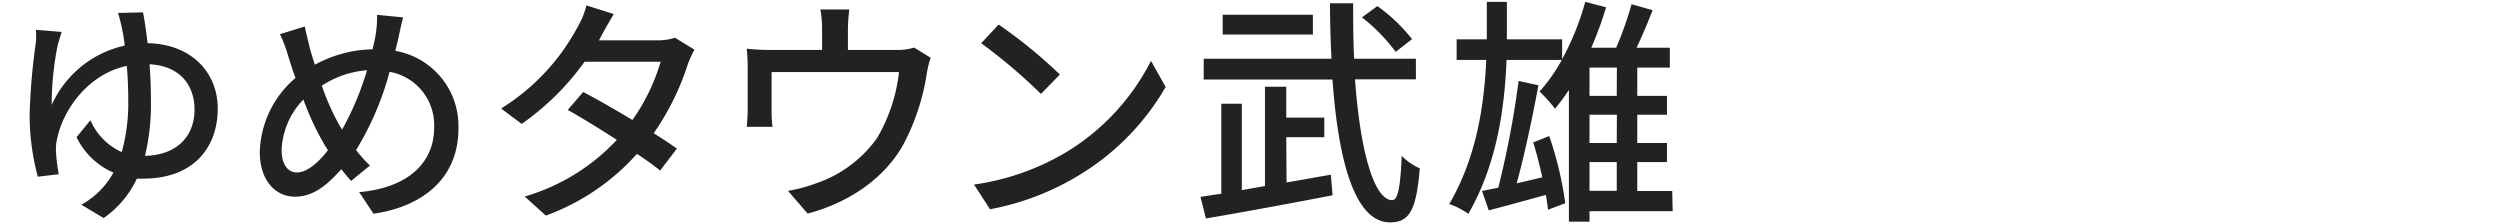 <svg id="レイヤー_1" data-name="レイヤー 1" xmlns="http://www.w3.org/2000/svg" viewBox="0 0 324 29"><defs><style>.cls-1{fill:#222;}</style></defs><path class="cls-1" d="M18.54,1.6c.19,1,.4,2.36.59,4,5.64.09,9.09,3.78,9.09,8.46,0,5.12-3.2,9.09-9.65,9.09a7.58,7.58,0,0,1-.83,0,12.81,12.81,0,0,1-4.31,5.11l-2.89-1.73a10.53,10.53,0,0,0,4.16-4.16,9.55,9.55,0,0,1-4.78-4.59l1.8-2.2a8,8,0,0,0,4.06,4.13,23.68,23.68,0,0,0,.84-6.7c0-1.55-.06-3.07-.19-4.47-5.08,1.09-8.21,5.71-9,9.31a6.13,6.13,0,0,0-.18,1.73,23,23,0,0,0,.37,3L4.9,22.9a30.86,30.86,0,0,1-1.06-8.19,83.67,83.67,0,0,1,.81-9.23,10,10,0,0,0,0-1.62L8,4.14c-.19.53-.34,1.12-.5,1.61a38.64,38.64,0,0,0-.8,7.85,13.58,13.58,0,0,1,9.46-7.69,21.65,21.65,0,0,0-.35-2.23,19.56,19.56,0,0,0-.52-2Zm6.67,12.59c0-3.07-1.8-5.65-5.83-5.86.12,1.49.18,3.1.18,4.68a28.53,28.53,0,0,1-.77,7.19C22.76,20.11,25.21,17.82,25.21,14.19Z"/><path class="cls-1" d="M52.25,2.25c-.22.78-.47,2-.62,2.7-.13.53-.25,1.08-.4,1.64A9.88,9.88,0,0,1,59.41,16.7c0,6.29-4.49,10.05-11,11l-1.86-2.8c6.55-.58,9.71-4,9.71-8.3a7,7,0,0,0-5.77-7.29,38.51,38.51,0,0,1-4.34,10.14,16.78,16.78,0,0,0,1.8,2l-2.45,2c-.43-.5-.87-1-1.27-1.52-2,2.26-3.78,3.56-6,3.56-2.45,0-4.56-2-4.56-5.79A13.07,13.07,0,0,1,38.3,10.1c-.35-.9-.62-1.8-.9-2.67a18.3,18.3,0,0,0-1.12-3l3.22-1c.19.9.44,1.92.66,2.82.18.65.4,1.4.65,2.14a16.1,16.1,0,0,1,7.47-2c.15-.65.31-1.27.4-1.86a14.42,14.42,0,0,0,.19-2.6ZM42.14,18.9a35.61,35.61,0,0,1-2.82-6,9.92,9.92,0,0,0-2.82,6.54c0,1.8.74,2.91,2,2.91s2.73-1.24,4-2.88Zm2.2-2.11A38.15,38.15,0,0,0,47.57,9.1a12.53,12.53,0,0,0-5.86,2,31.42,31.42,0,0,0,2.35,5.27Z"/><path class="cls-1" d="M90,6.44a14.11,14.11,0,0,0-.87,1.92,33.44,33.44,0,0,1-4.41,8.9c1.15.74,2.21,1.42,3,2l-2.17,2.85c-.74-.62-1.77-1.36-3-2.17a29.19,29.19,0,0,1-11.81,8L68,25.47a26.43,26.43,0,0,0,11.94-7.34c-2.3-1.49-4.68-2.95-6.36-3.88l2-2.33c1.73.9,4.12,2.27,6.38,3.63A25.43,25.43,0,0,0,85.62,8H75.76a33.94,33.94,0,0,1-8.15,8.06l-2.67-2A27.75,27.75,0,0,0,74.86,3.49,10.46,10.46,0,0,0,76,.7l3.54,1.12C79,2.75,78.31,3.92,78,4.54l-.38.69h7.54a7.38,7.38,0,0,0,2.32-.34Z"/><path class="cls-1" d="M120.62,7.49a12.05,12.05,0,0,0-.52,2.11,29,29,0,0,1-3,9.08c-2.39,4.31-6.85,7.51-12.43,9l-2.55-2.95a19.15,19.15,0,0,0,3.72-1,15.92,15.92,0,0,0,7.82-5.83,21.52,21.52,0,0,0,2.85-8.56H100v5.09a14.54,14.54,0,0,0,.12,2H96.78c.06-.65.12-1.55.12-2.23V8.82a23.93,23.93,0,0,0-.12-2.51,27.51,27.51,0,0,0,3,.16h6.76V3.8a13.91,13.91,0,0,0-.22-2.57h3.75a23.31,23.31,0,0,0-.18,2.57V6.47h6.26a6.88,6.88,0,0,0,2.32-.31Z"/><path class="cls-1" d="M138.42,19.58A29.49,29.49,0,0,0,149.17,7.89l1.9,3.38A32.06,32.06,0,0,1,140.18,22.5a34.27,34.27,0,0,1-11.87,4.62l-2.08-3.2A32.15,32.15,0,0,0,138.42,19.58Zm-1.06-9.92-2.45,2.51a70.88,70.88,0,0,0-7.75-6.57l2.26-2.42A63.26,63.26,0,0,1,137.36,9.66Z"/><path class="cls-1" d="M166.74,23.64c1.92-.31,3.85-.68,5.74-1l.22,2.67c-5.77,1.11-12,2.26-16.41,3l-.71-2.8c.81-.12,1.74-.27,2.7-.4V13.44h2.66v11.2l3-.53V11.24h2.76v4h4.93v2.54h-4.93Zm8.87-13.36c.65,9.09,2.42,15.66,4.84,15.66.71,0,1.05-1.71,1.21-5.74A7.8,7.8,0,0,0,184,21.82c-.43,5.48-1.39,7-3.84,7-4.62,0-6.73-8.09-7.47-18.51H156V7.61h16.56c-.12-2.32-.19-4.77-.19-7.19h3c0,2.48,0,4.9.13,7.19h8v2.67Zm-5.46-5.8H158.46V1.91h11.69Zm10.73,2.24a23.34,23.34,0,0,0-4.37-4.47l2-1.46A21.93,21.93,0,0,1,183,5.07Z"/><path class="cls-1" d="M216.78,27.37H206v1.36h-2.67V11.65a25.29,25.29,0,0,1-1.8,2.44,19.82,19.82,0,0,0-2-2.23,21.81,21.81,0,0,0,2.88-4.09h-7.16C195,14,194,21.29,190.3,27.71a10,10,0,0,0-2.48-1.27c3.53-6,4.53-12.81,4.8-18.67h-3.84V5.1h3.91c0-.86,0-1.67,0-2.48V.24h2.6V2.62c0,.81,0,1.62,0,2.48h7.16V7.68a35,35,0,0,0,3-7.44l2.7.71a47.7,47.7,0,0,1-1.92,5.24h3.22a44.91,44.91,0,0,0,2-5.64l2.73.77c-.62,1.61-1.37,3.38-2.08,4.87h4.31V8.76h-4.22v3.66h3.85v2.45h-3.85v3.66h3.85V21h-3.85v3.75h4.53Zm-16-9.74a45.93,45.93,0,0,1,2.08,8.71l-2.24.84c-.06-.56-.15-1.21-.27-1.92-2.61.71-5.24,1.45-7.41,2l-.87-2.51,2.11-.43a120.49,120.49,0,0,0,2.63-13.83l2.57.56c-.74,4-1.79,9-2.82,12.71,1.06-.25,2.2-.5,3.32-.78-.34-1.55-.74-3.16-1.18-4.52Zm8.77-8.87H206v3.66h3.53Zm0,6.11H206v3.66h3.53ZM206,24.73h3.53V21H206Z"/></svg>